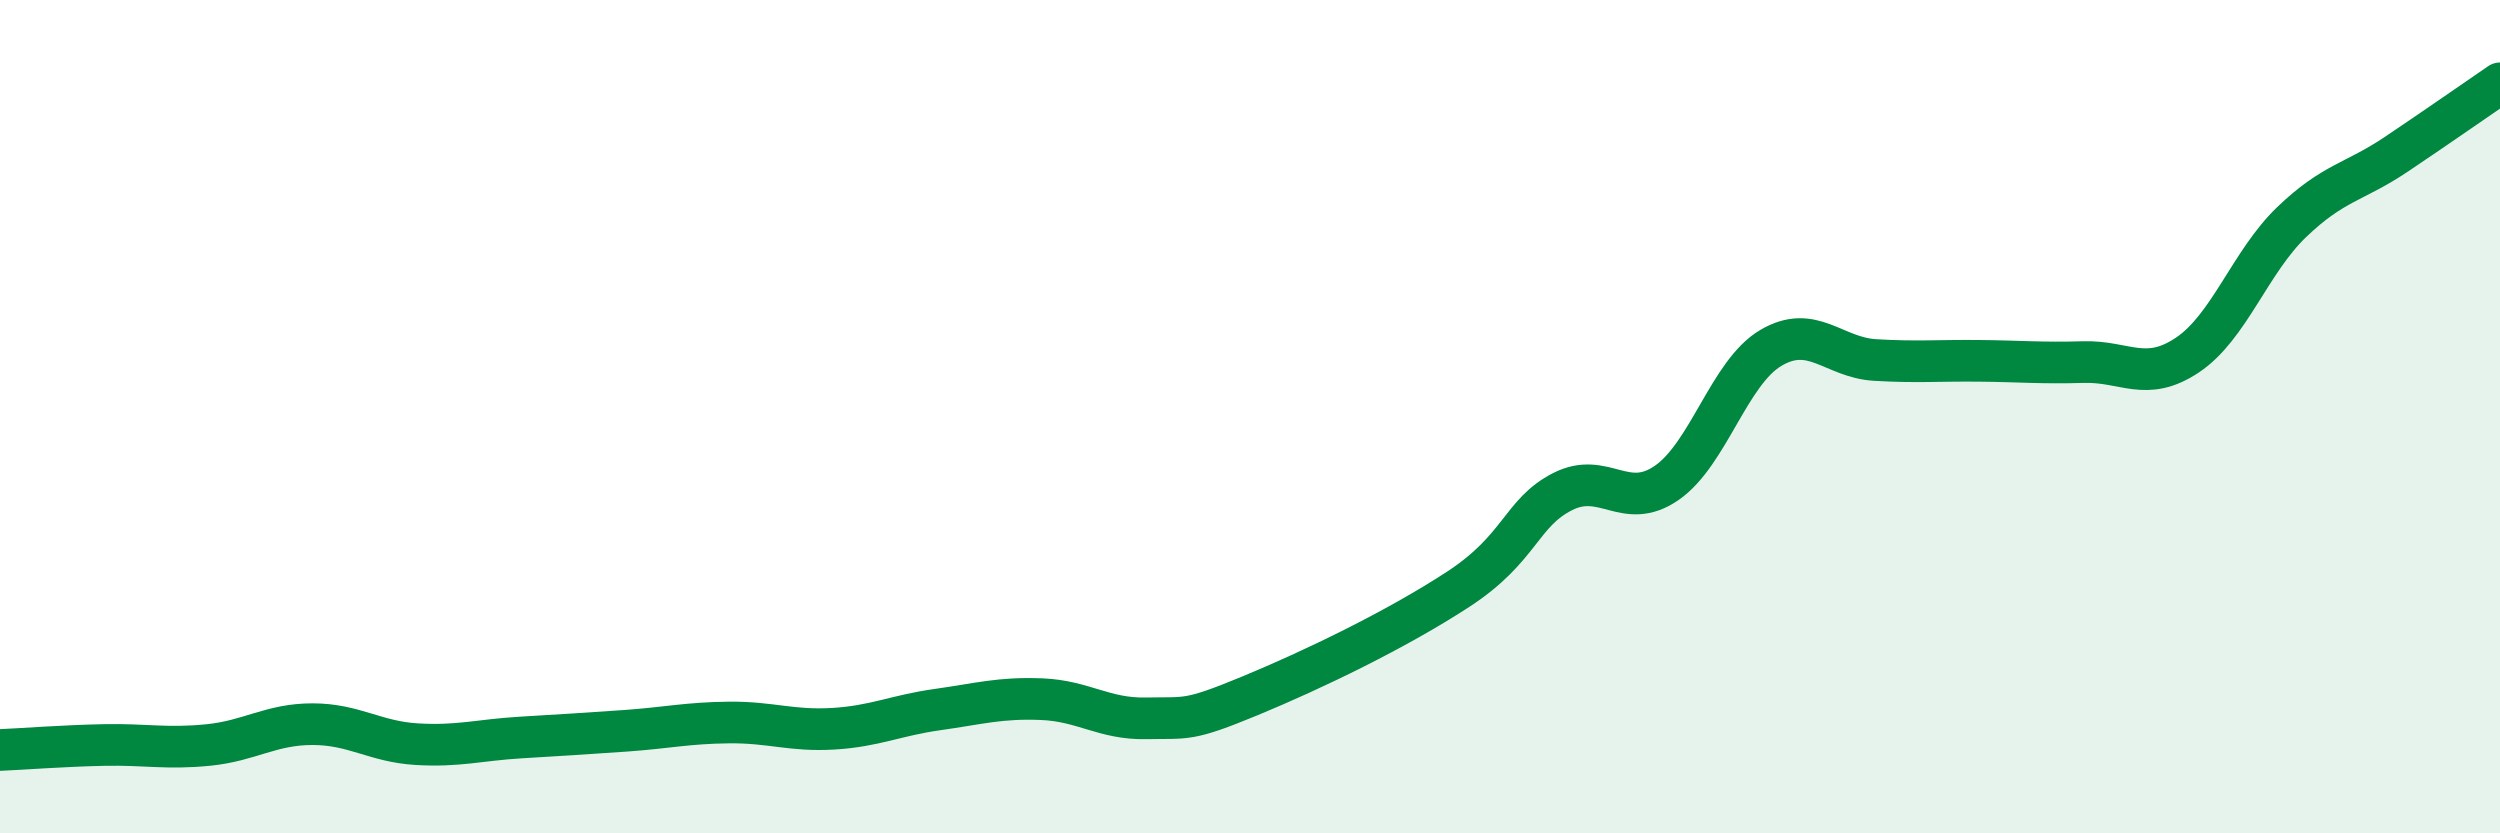 
    <svg width="60" height="20" viewBox="0 0 60 20" xmlns="http://www.w3.org/2000/svg">
      <path
        d="M 0,18 C 0.5,17.98 1.5,17.9 2.5,17.88 C 3.5,17.86 4,17.98 5,17.88 C 6,17.78 6.5,17.38 7.5,17.38 C 8.5,17.38 9,17.8 10,17.86 C 11,17.92 11.5,17.76 12.5,17.7 C 13.5,17.64 14,17.61 15,17.54 C 16,17.47 16.5,17.35 17.5,17.34 C 18.5,17.33 19,17.55 20,17.49 C 21,17.43 21.5,17.17 22.5,17.03 C 23.5,16.89 24,16.74 25,16.78 C 26,16.82 26.5,17.26 27.5,17.24 C 28.5,17.22 28.5,17.32 30,16.7 C 31.5,16.08 33.5,15.12 35,14.14 C 36.5,13.16 36.5,12.31 37.5,11.8 C 38.5,11.29 39,12.28 40,11.59 C 41,10.9 41.5,8.94 42.5,8.35 C 43.5,7.76 44,8.58 45,8.64 C 46,8.7 46.5,8.65 47.5,8.66 C 48.5,8.67 49,8.72 50,8.69 C 51,8.66 51.5,9.19 52.5,8.52 C 53.5,7.85 54,6.29 55,5.33 C 56,4.37 56.5,4.38 57.5,3.71 C 58.5,3.04 59.5,2.34 60,2L60 20L0 20Z"
        fill="#008740"
        opacity="0.1"
        stroke-linecap="round"
        stroke-linejoin="round"
      />
      <path
        d="M 0,18 C 0.5,17.98 1.5,17.9 2.5,17.88 C 3.5,17.86 4,17.98 5,17.88 C 6,17.78 6.5,17.38 7.5,17.38 C 8.5,17.38 9,17.8 10,17.86 C 11,17.92 11.5,17.76 12.5,17.7 C 13.5,17.64 14,17.61 15,17.54 C 16,17.47 16.5,17.35 17.5,17.34 C 18.5,17.33 19,17.55 20,17.49 C 21,17.43 21.5,17.17 22.5,17.03 C 23.5,16.89 24,16.74 25,16.78 C 26,16.82 26.5,17.26 27.5,17.24 C 28.5,17.22 28.5,17.32 30,16.7 C 31.5,16.08 33.5,15.12 35,14.14 C 36.5,13.16 36.5,12.31 37.5,11.8 C 38.5,11.29 39,12.28 40,11.59 C 41,10.9 41.5,8.94 42.5,8.35 C 43.5,7.76 44,8.58 45,8.64 C 46,8.7 46.5,8.65 47.5,8.66 C 48.5,8.67 49,8.72 50,8.69 C 51,8.66 51.5,9.19 52.5,8.52 C 53.5,7.85 54,6.29 55,5.33 C 56,4.37 56.5,4.38 57.5,3.71 C 58.5,3.04 59.5,2.34 60,2"
        stroke="#008740"
        stroke-width="1"
        fill="none"
        stroke-linecap="round"
        stroke-linejoin="round"
      />
    </svg>
  